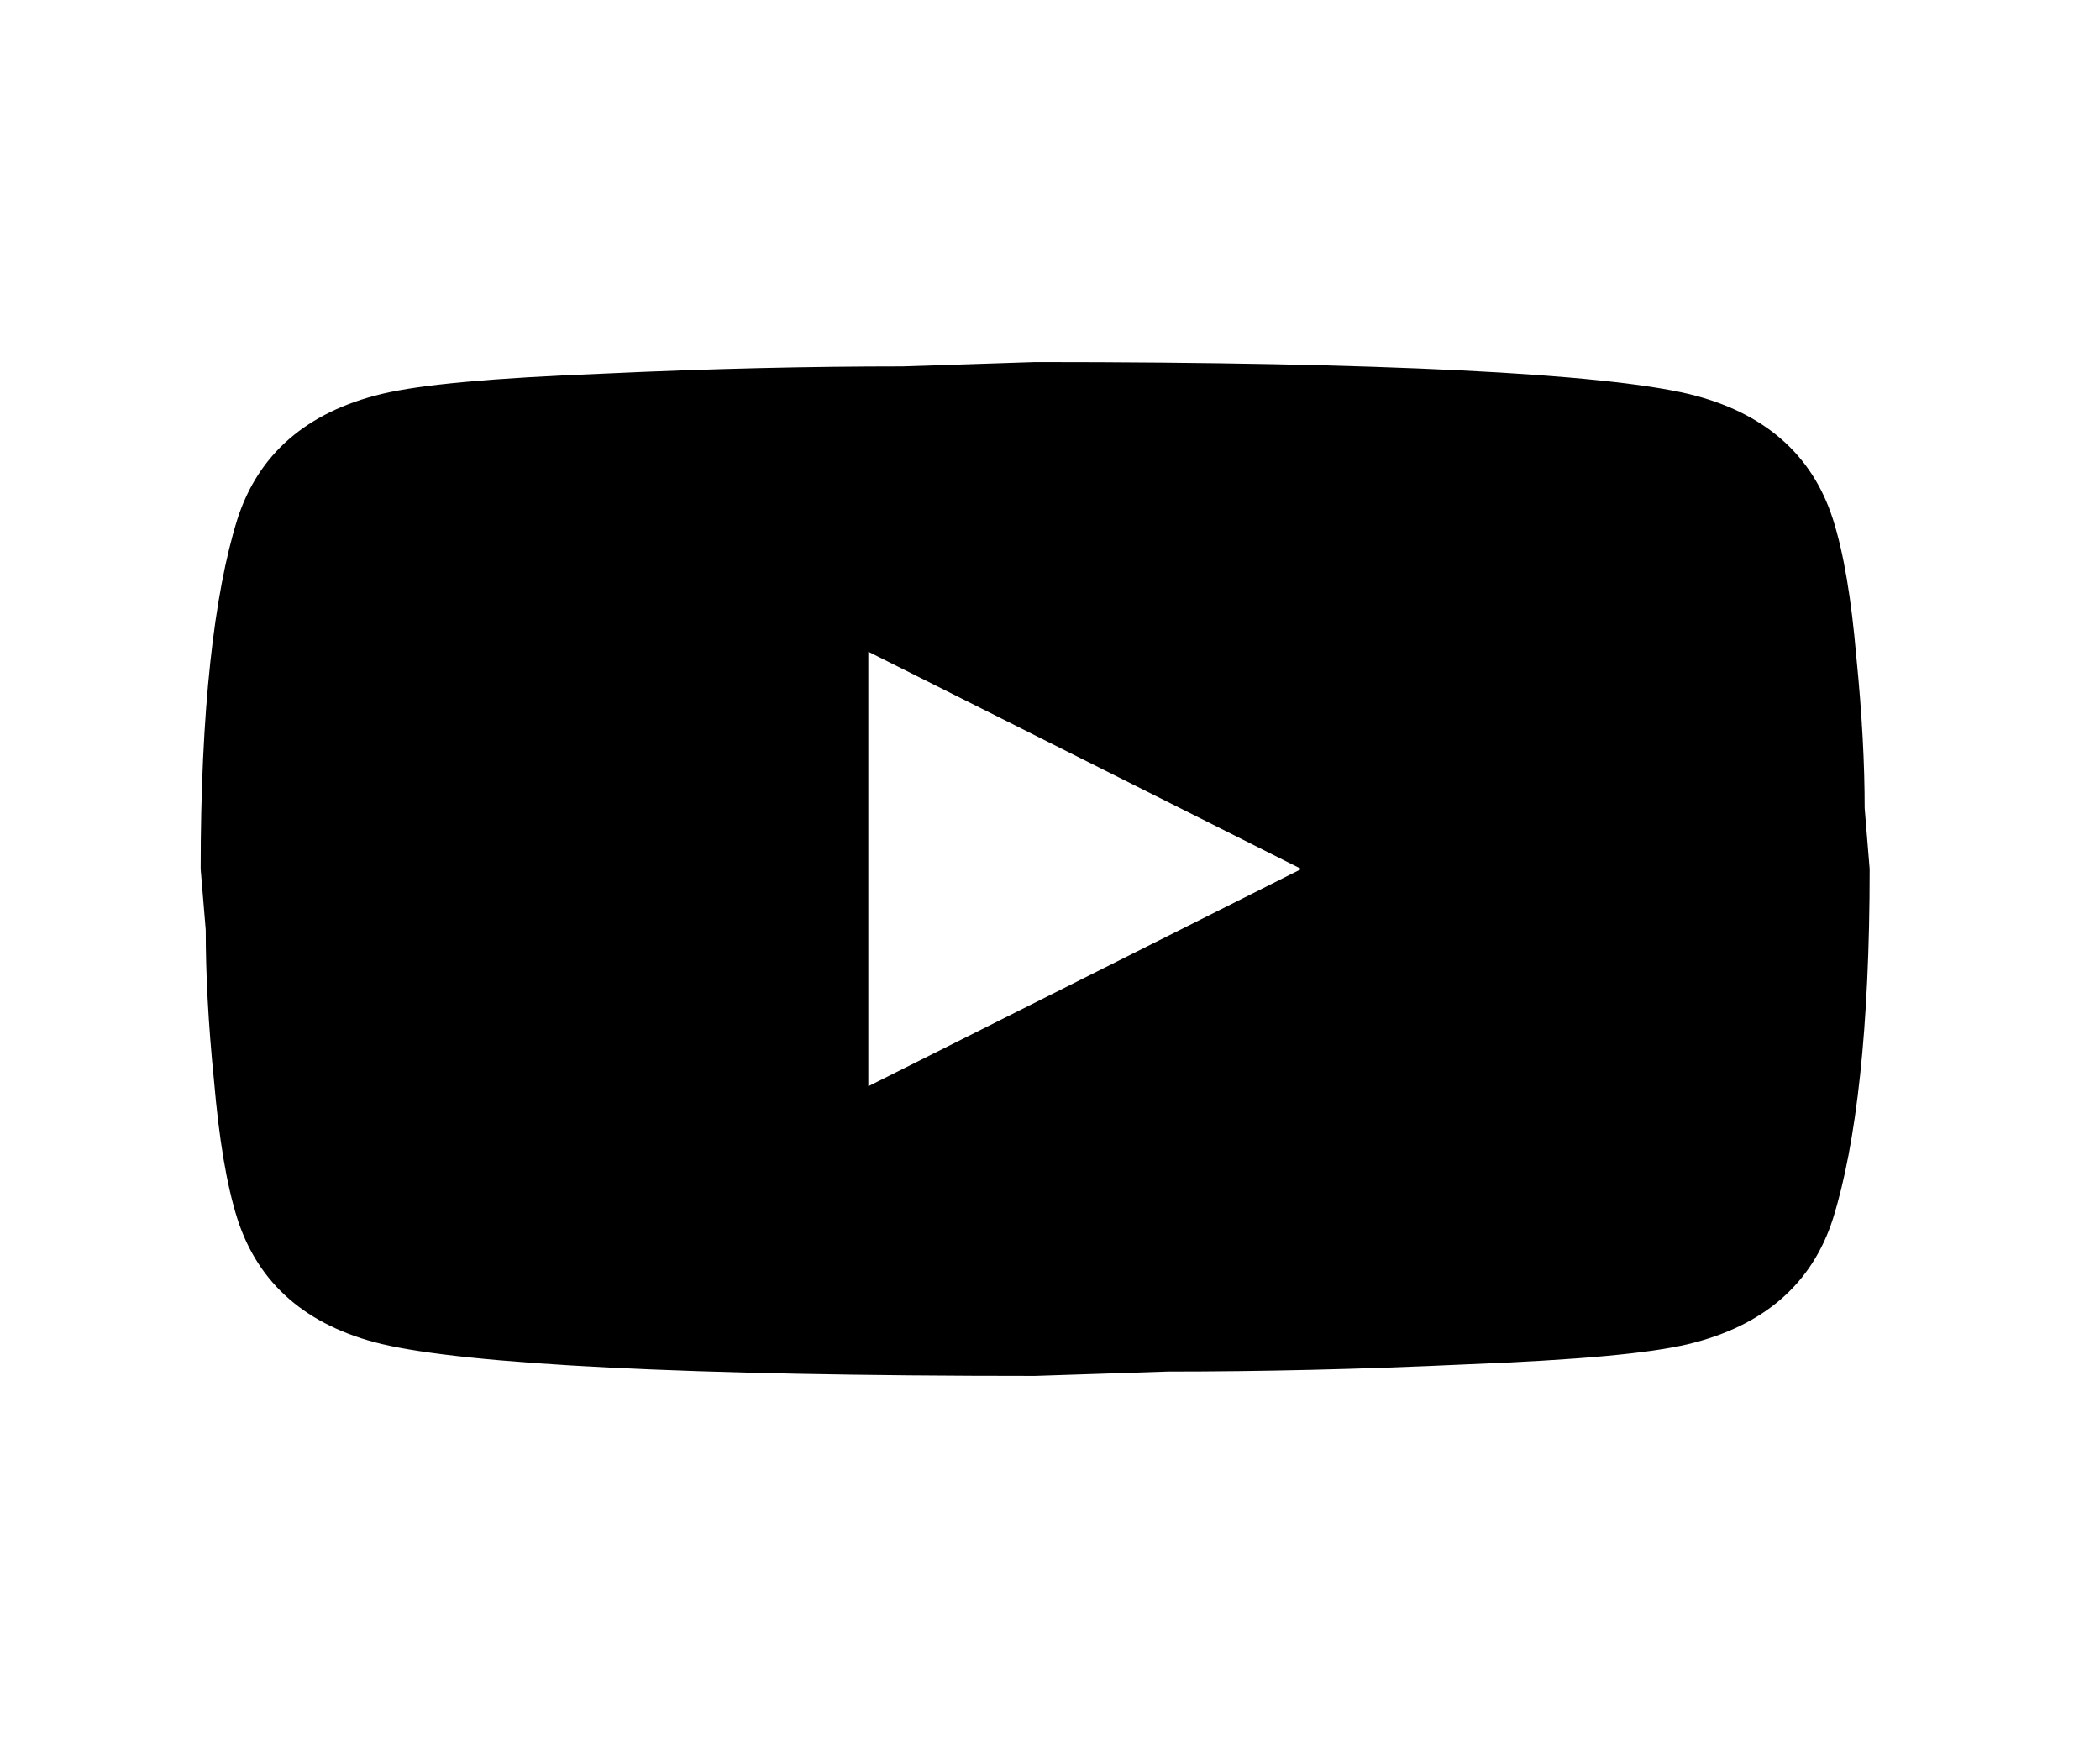 <svg width="29" height="24" viewBox="0 0 29 24" fill="none" xmlns="http://www.w3.org/2000/svg">
<path d="M11.991 15L17.971 12L11.991 9V15ZM25.312 7.17C25.462 7.64 25.566 8.27 25.635 9.07C25.715 9.87 25.75 10.56 25.75 11.16L25.819 12C25.819 14.19 25.635 15.8 25.312 16.83C25.024 17.73 24.355 18.31 23.318 18.56C22.777 18.69 21.786 18.78 20.265 18.84C18.767 18.91 17.395 18.94 16.128 18.94L14.295 19C9.467 19 6.459 18.84 5.272 18.56C4.235 18.31 3.567 17.73 3.278 16.83C3.129 16.36 3.025 15.73 2.956 14.93C2.875 14.13 2.841 13.44 2.841 12.84L2.771 12C2.771 9.81 2.956 8.2 3.278 7.17C3.567 6.27 4.235 5.69 5.272 5.44C5.814 5.31 6.805 5.22 8.326 5.16C9.824 5.09 11.195 5.06 12.463 5.06L14.295 5C19.124 5 22.131 5.16 23.318 5.44C24.355 5.69 25.024 6.27 25.312 7.17Z" fill="black"/>
</svg>
